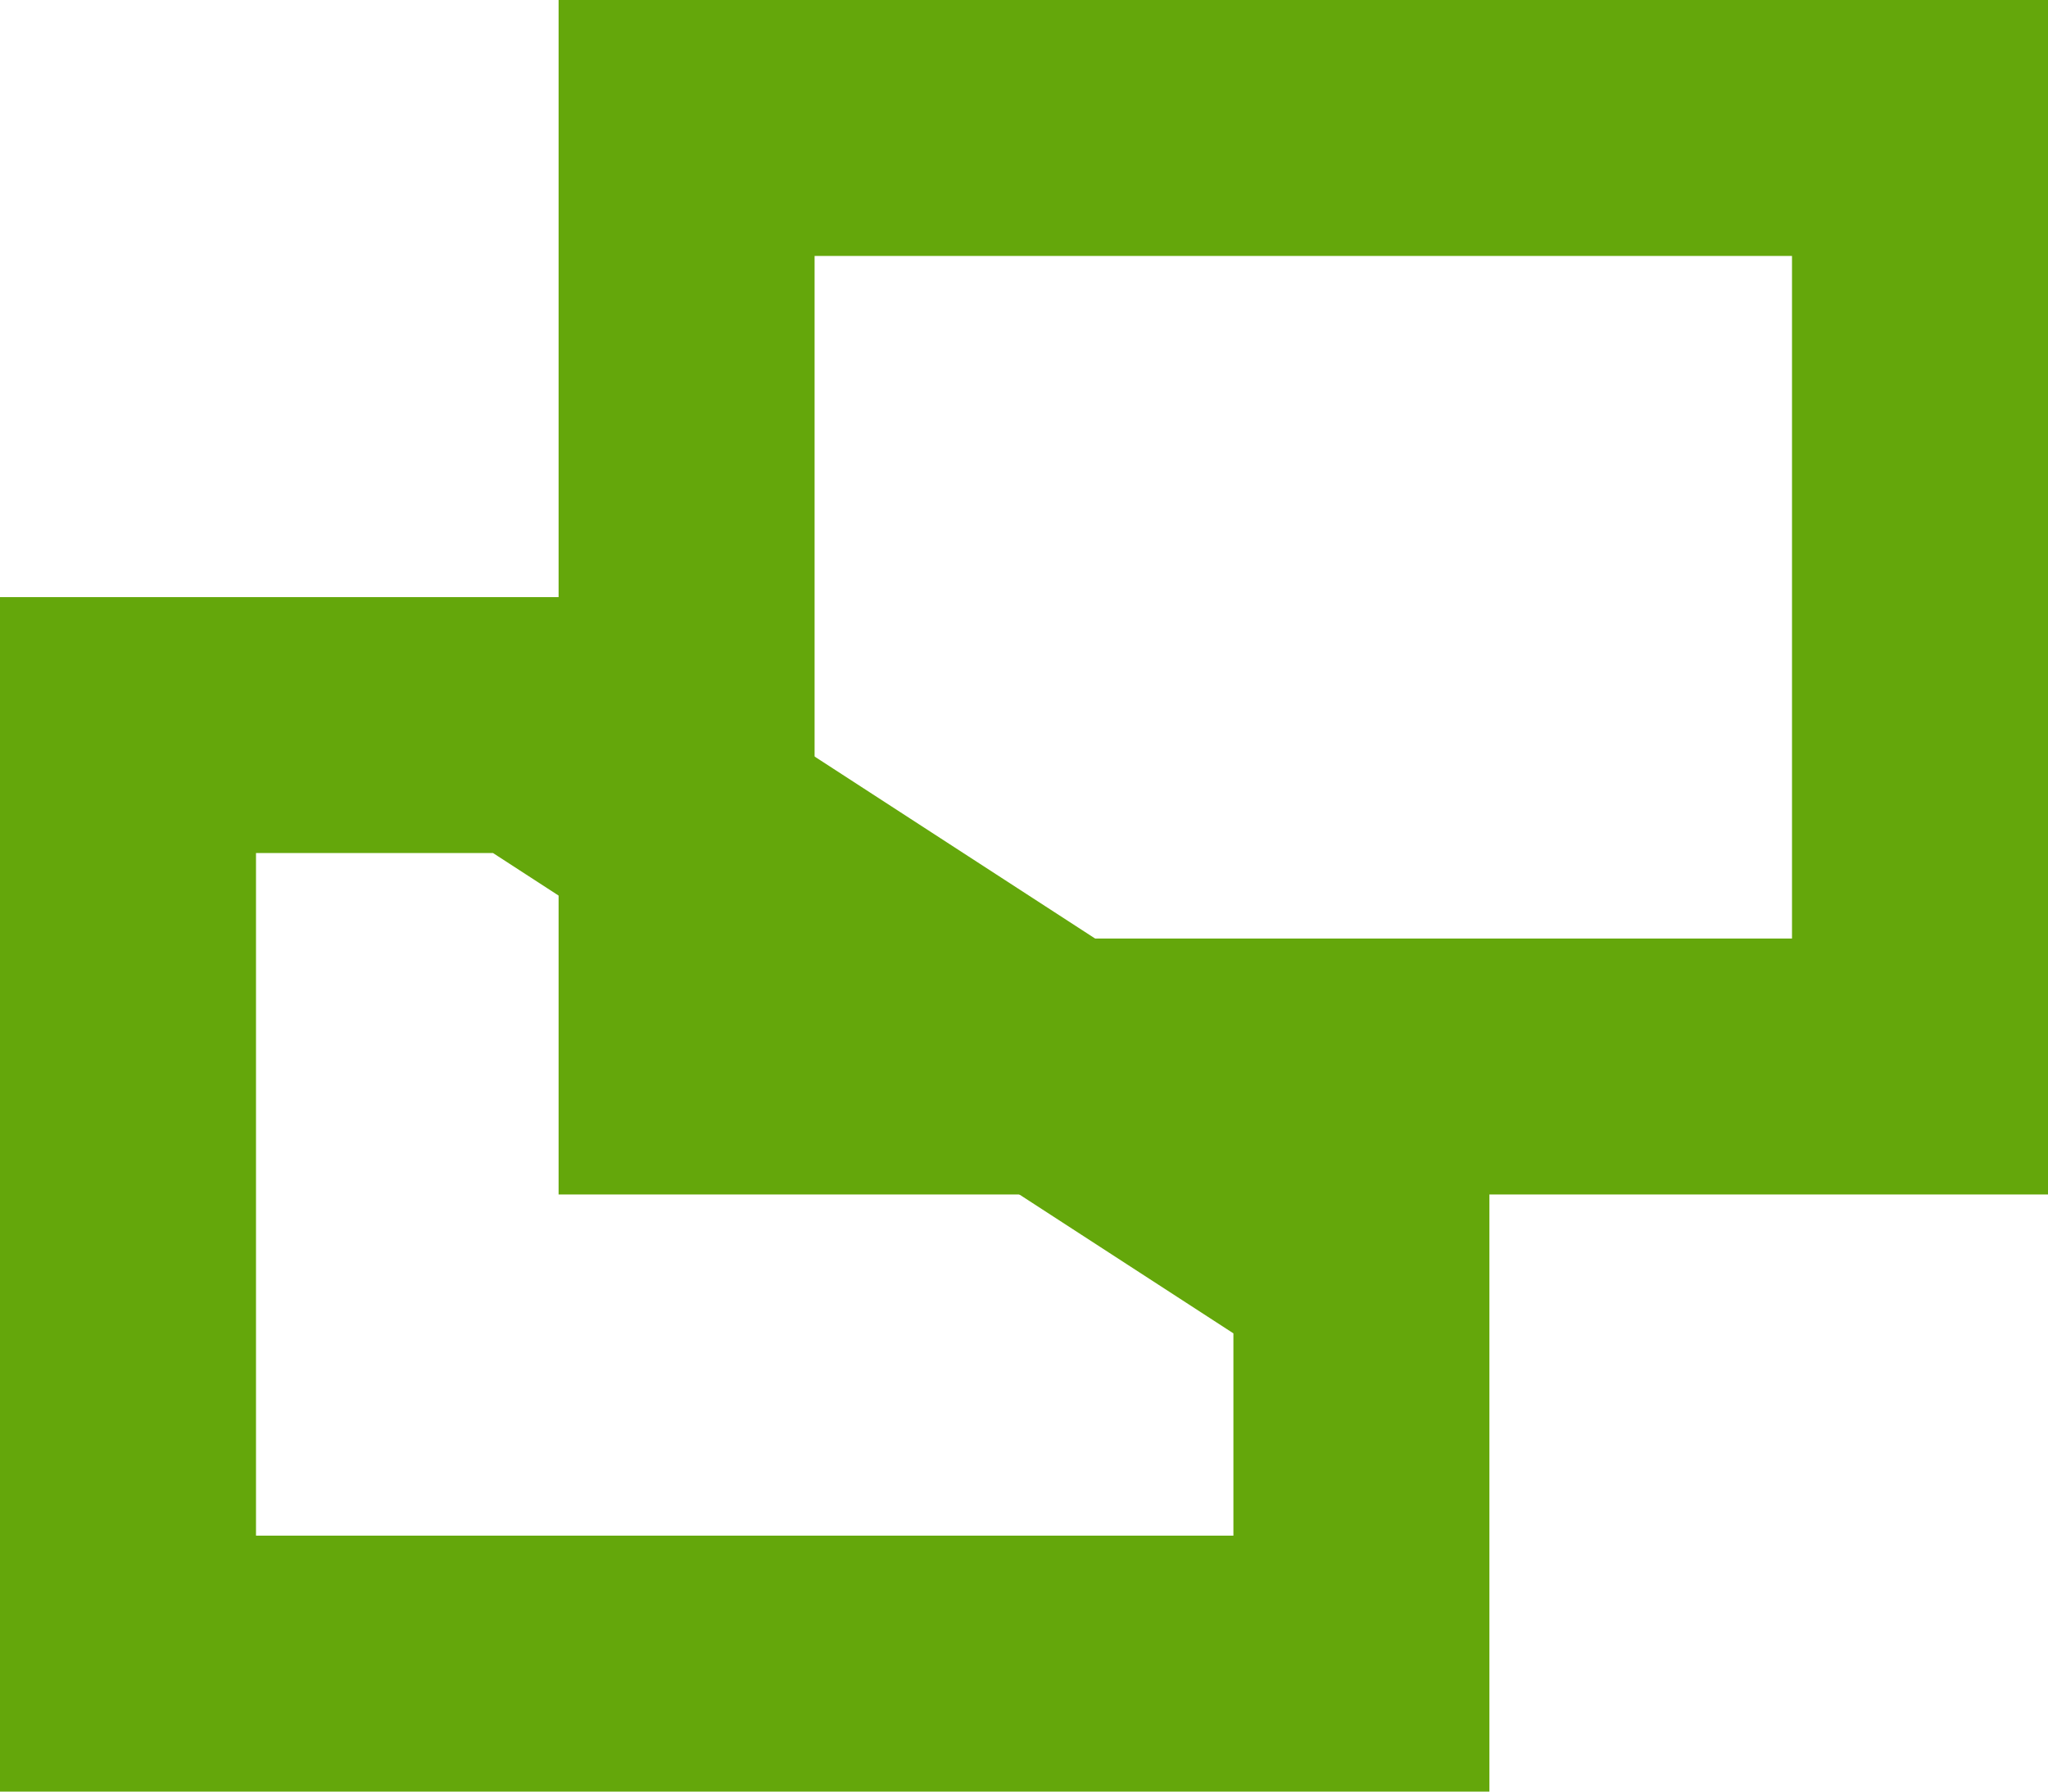<svg width="8" height="7" viewBox="0 0 8 7" xmlns="http://www.w3.org/2000/svg"><title>icon/blank</title><g stroke="#64A70B" fill="none" fill-rule="evenodd"><path d="M5.318 4.938L2.074 2.833H.5V6.5h4.818V4.938z"/><path d="M2.682.5H7.5v3.667H2.682z"/></g></svg>